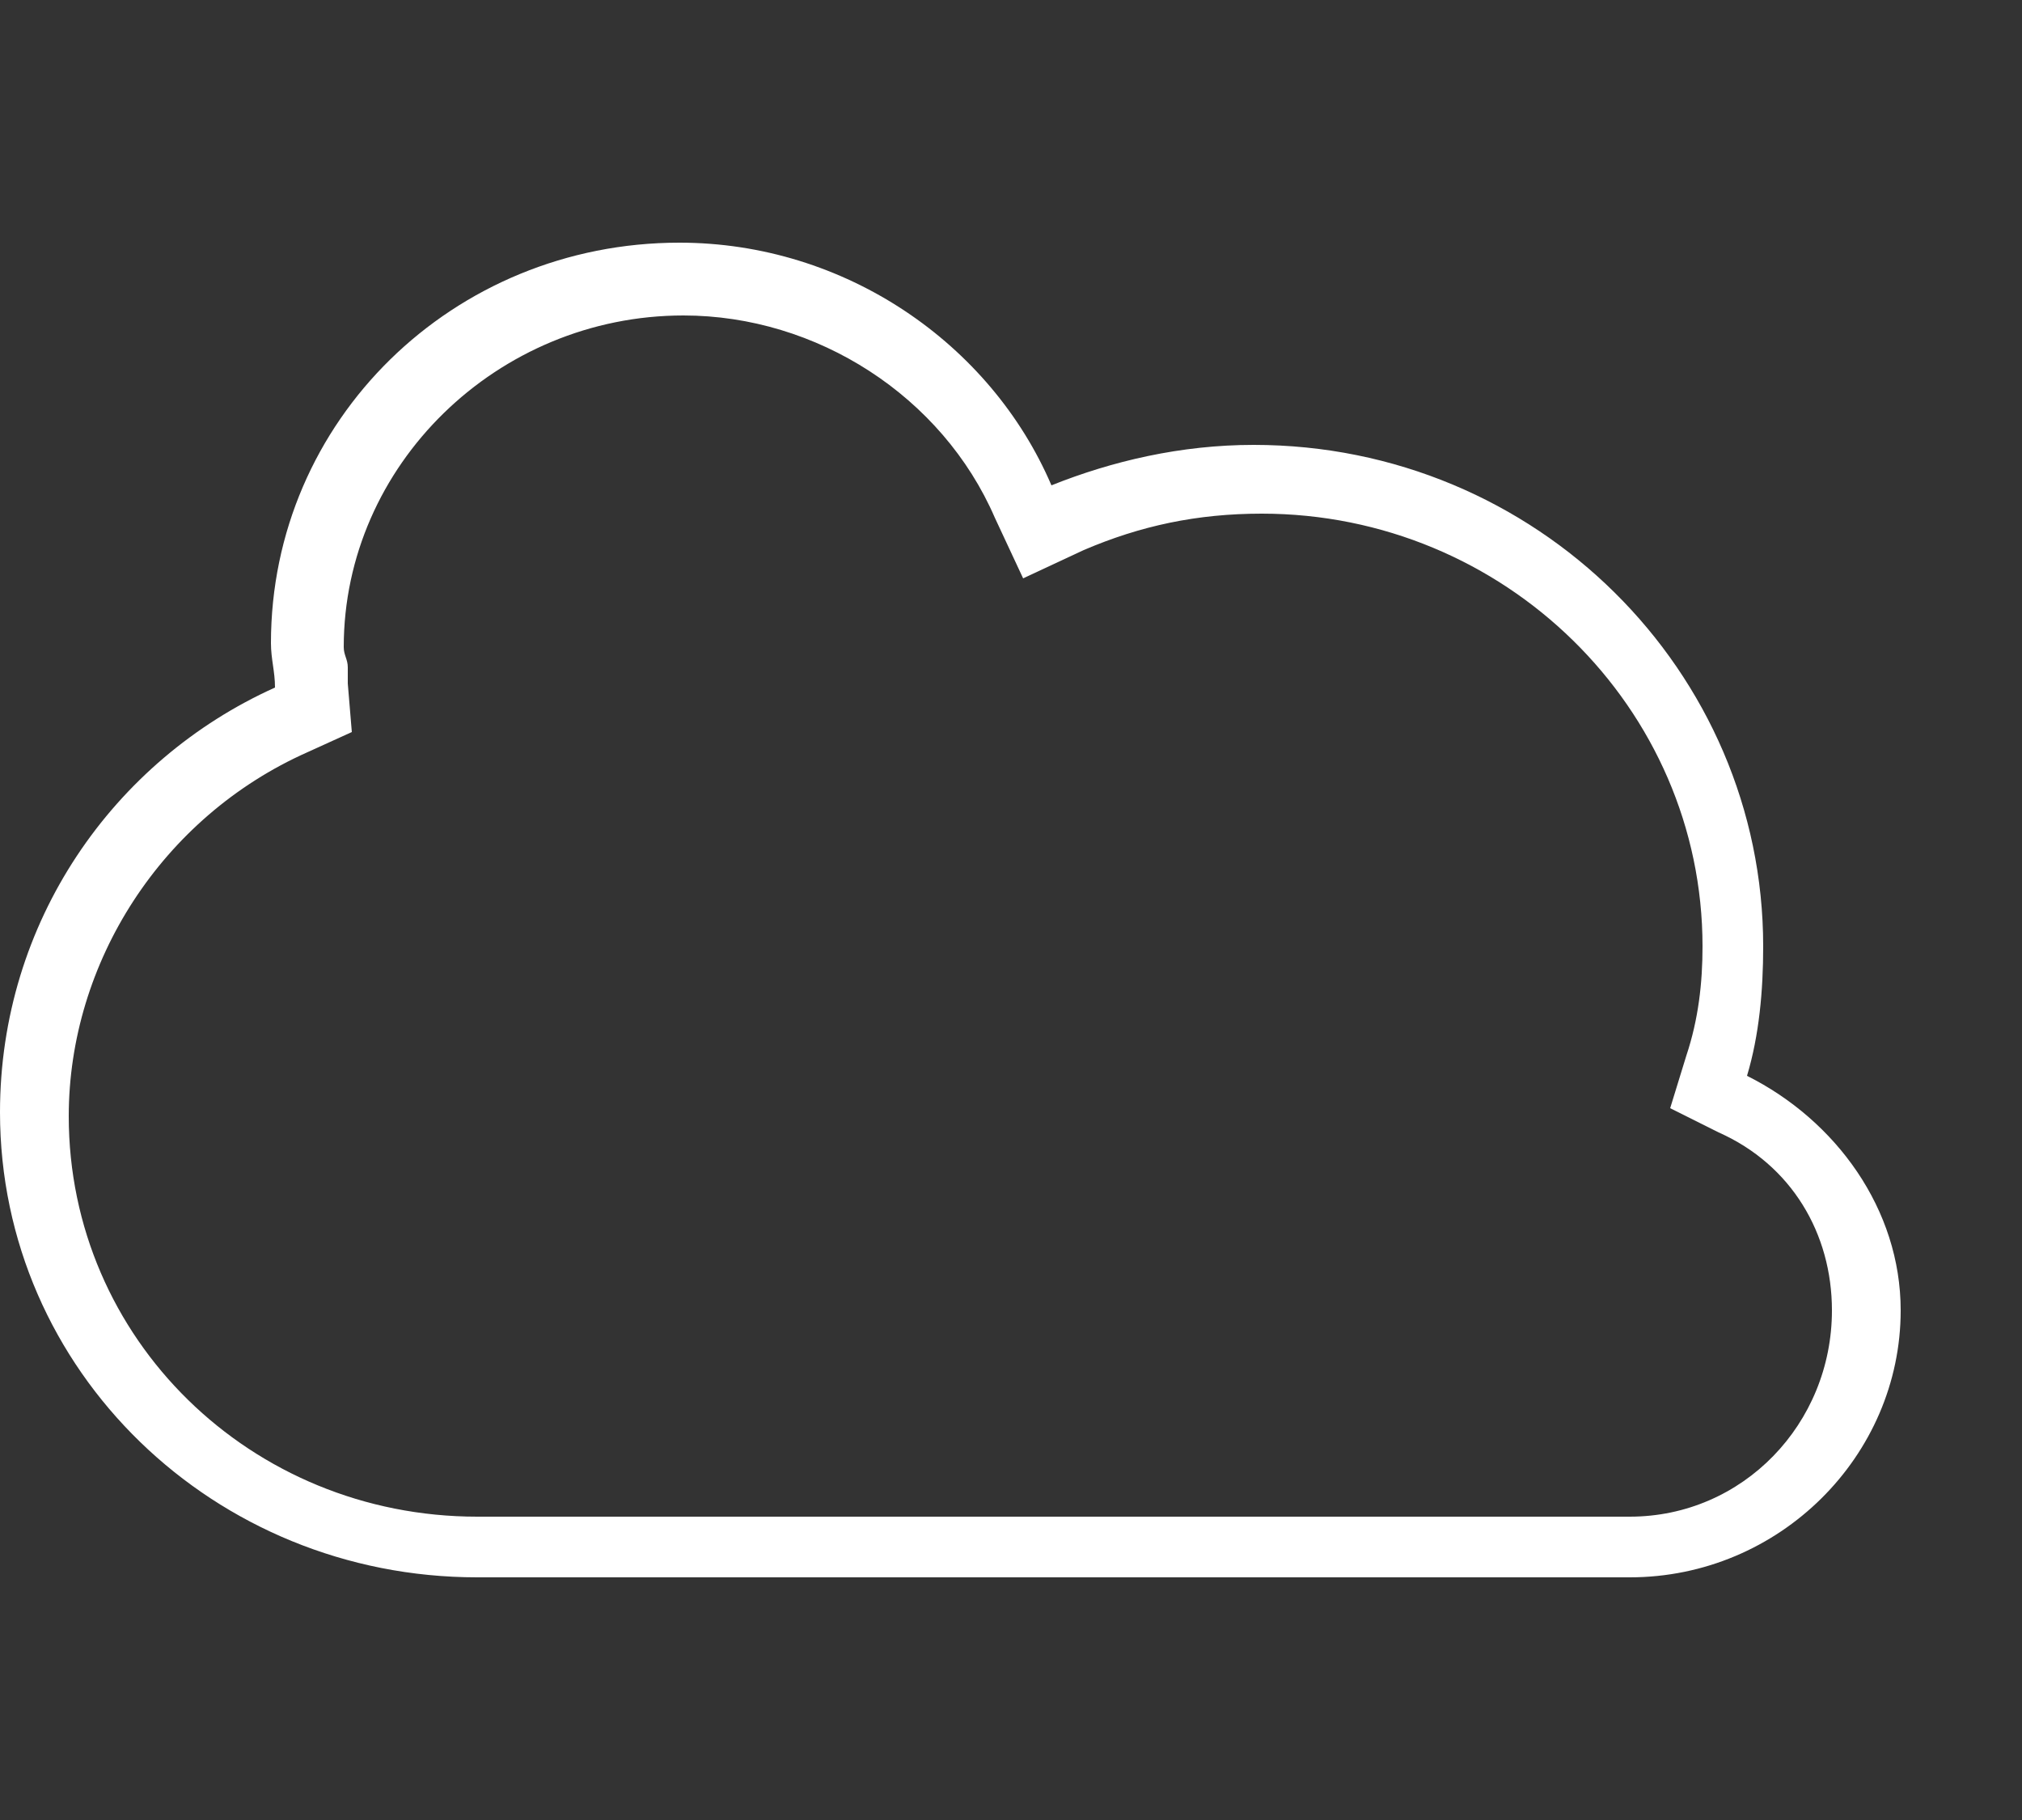<?xml version="1.0" encoding="utf-8"?>
<!-- Generator: Adobe Illustrator 19.1.0, SVG Export Plug-In . SVG Version: 6.00 Build 0)  -->
<!DOCTYPE svg PUBLIC "-//W3C//DTD SVG 1.1//EN" "http://www.w3.org/Graphics/SVG/1.1/DTD/svg11.dtd">
<svg version="1.1" id="Calque_1" xmlns="http://www.w3.org/2000/svg" xmlns:xlink="http://www.w3.org/1999/xlink" x="0px" y="0px"
	 viewBox="-456 258 50 45" style="enable-background:new -456 258 50 45;" xml:space="preserve">
<rect x="-456" y="258" width="50" height="45" fill="#333333" stroke="none"/>
<style type="text/css">
	.st0{fill:#FFFFFF;}
</style>
<path class="st0" d="M-412.8,284.6c0.3-1,0.4-2.1,0.4-3.2c0-6.8-5.6-12.4-12.6-12.4c-1.8,0-3.5,0.4-5,1c-1.5-3.5-5.1-6-9.2-6
	c-5.6,0-10.1,4.4-10.1,9.9c0,0.4,0.1,0.7,0.1,1.1c-4,1.8-6.8,5.8-6.8,10.5c0,6.4,5.3,11.5,11.8,11.5h28.5c3.7,0,6.7-3,6.7-6.6
	C-409,287.9-410.6,285.7-412.8,284.6z M-415.7,295.5h-28.5c-5.6,0-10.1-4.4-10.1-9.9c0-3.8,2.3-7.4,5.9-9l1.1-0.5l-0.1-1.2
	c0-0.1,0-0.2,0-0.4c0-0.2-0.1-0.3-0.1-0.5c0-4.5,3.8-8.2,8.4-8.2c3.3,0,6.4,2,7.7,5l0.7,1.5l1.5-0.7c1.4-0.6,2.8-0.9,4.4-0.9
	c6,0,10.9,4.8,10.9,10.7c0,0.9-0.1,1.8-0.4,2.7l-0.4,1.3l1.2,0.6c1.8,0.8,2.8,2.5,2.8,4.4C-410.7,293.2-412.9,295.5-415.7,295.5z"/>
</svg>
